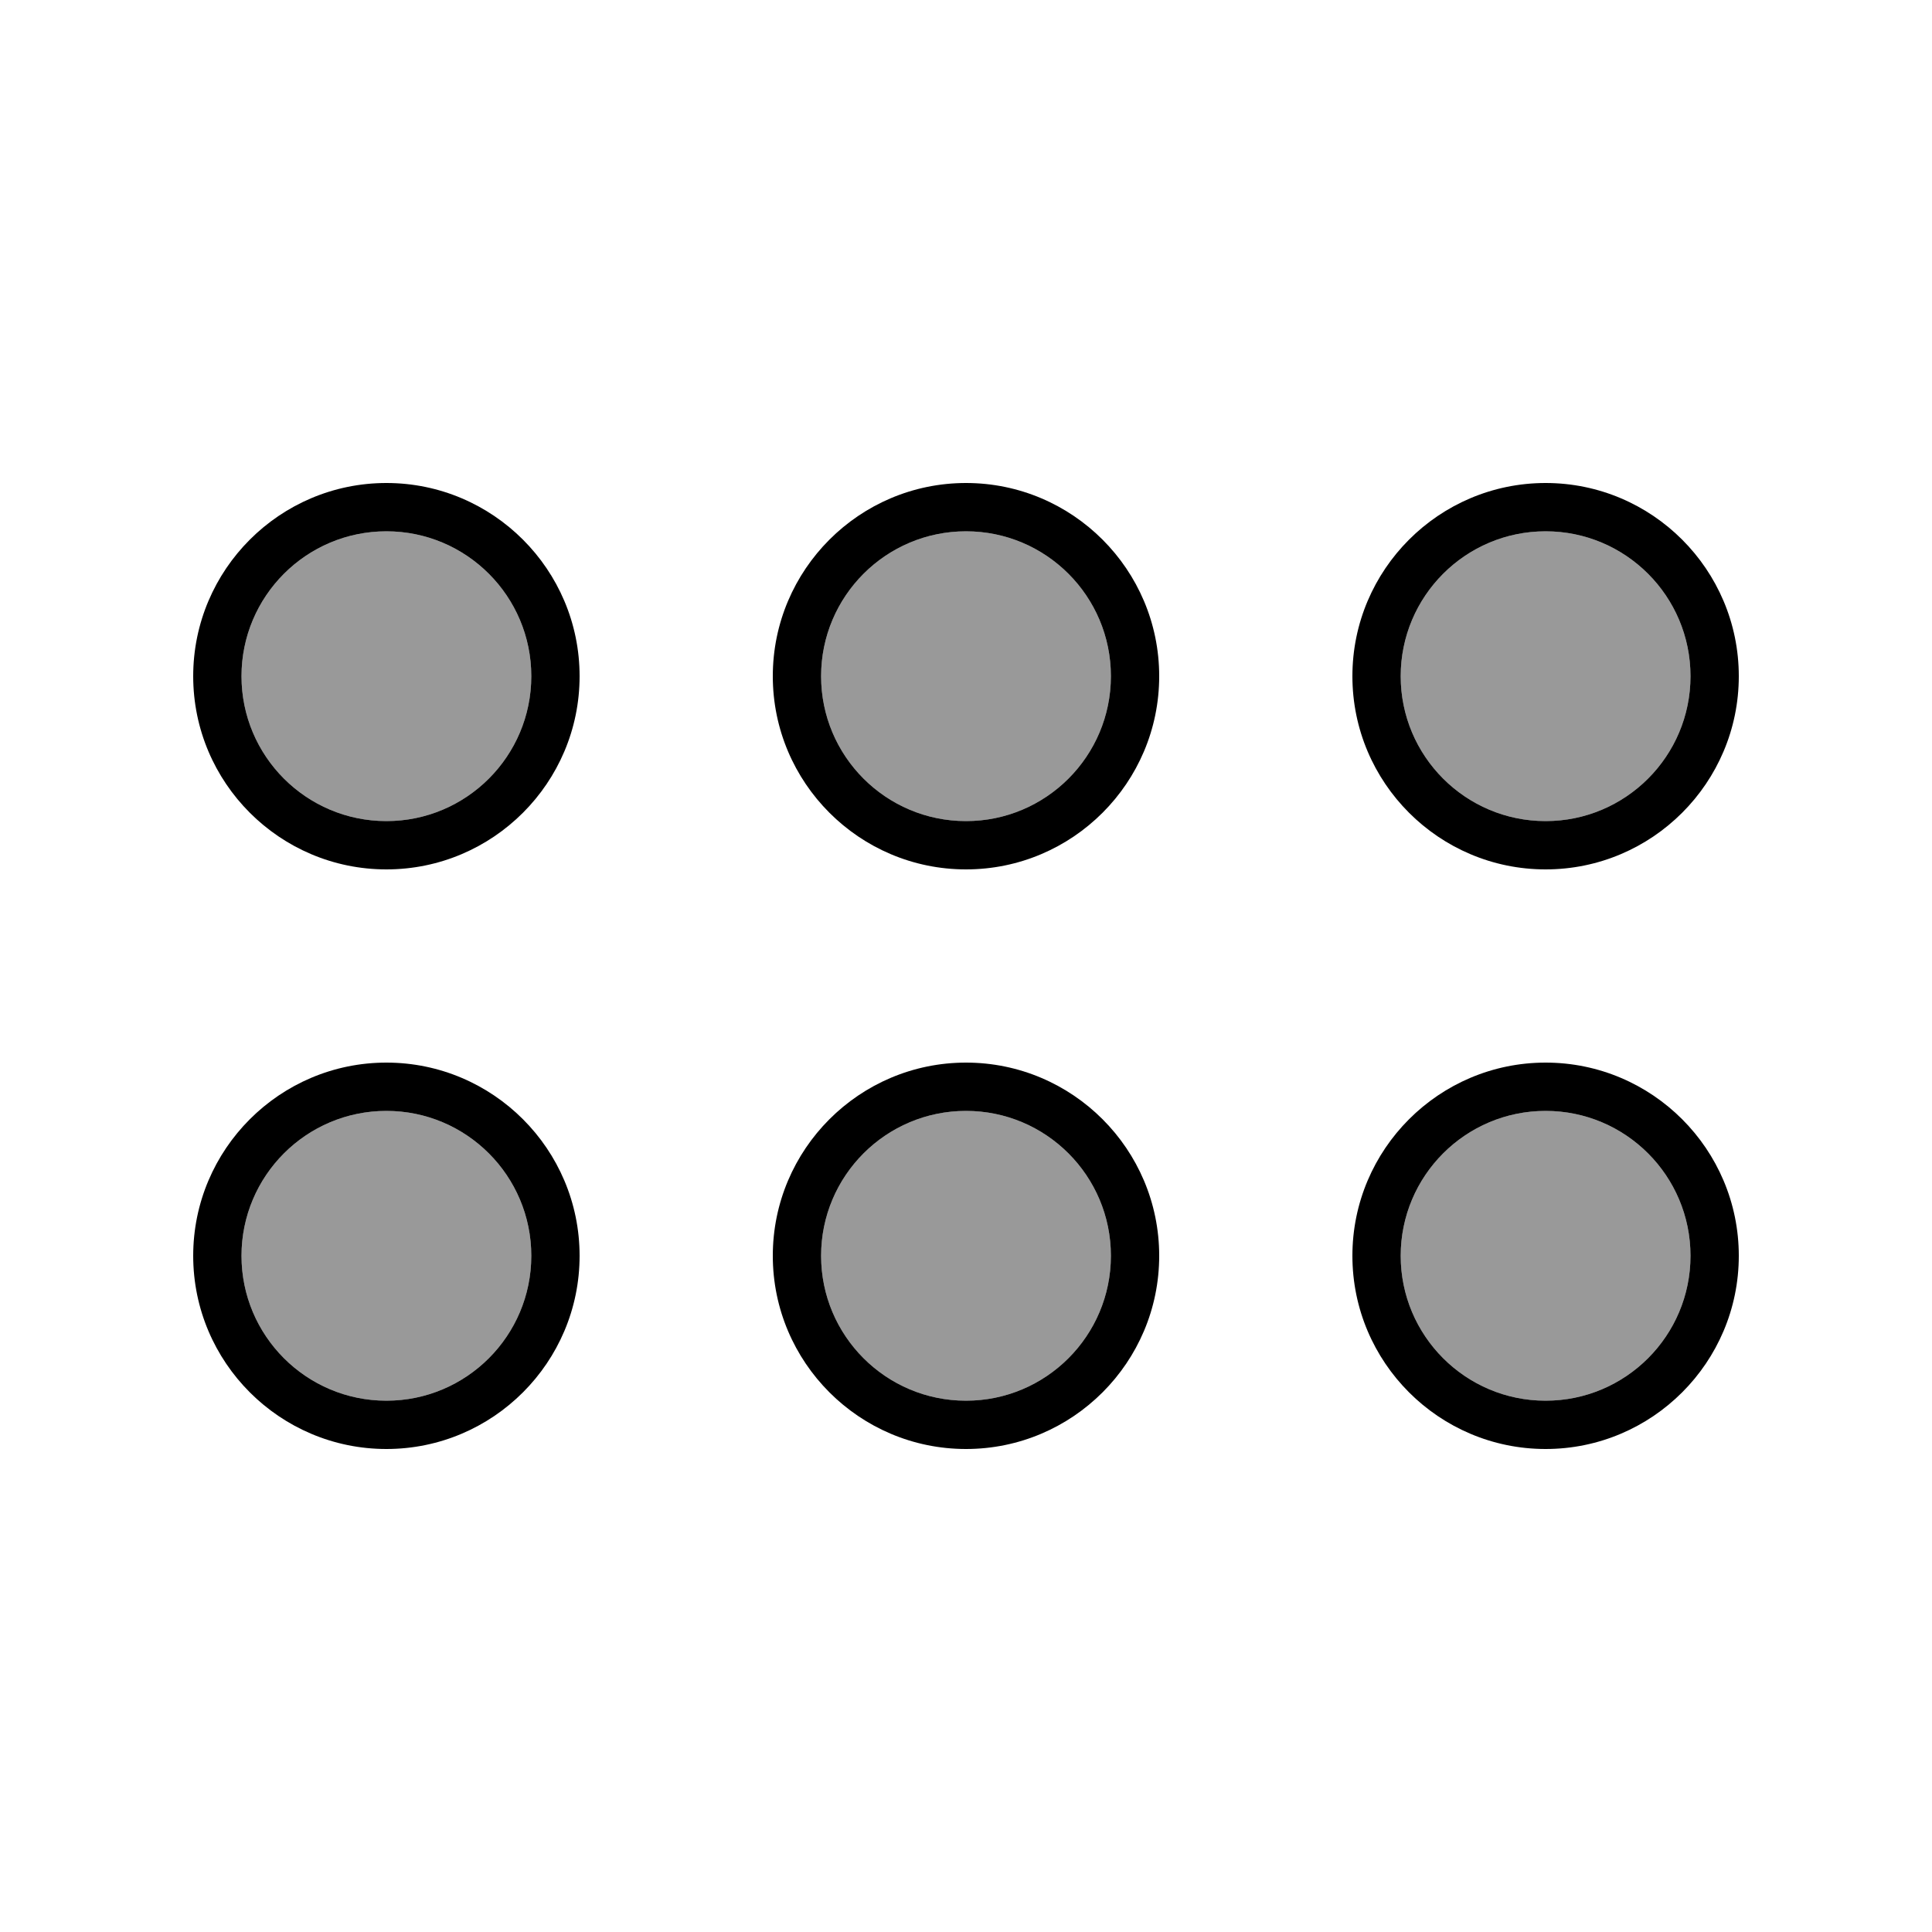 <svg xmlns="http://www.w3.org/2000/svg" viewBox="0 0 640 640"><!--! Font Awesome Pro 7.1.0 by @fontawesome - https://fontawesome.com License - https://fontawesome.com/license (Commercial License) Copyright 2025 Fonticons, Inc. --><path opacity=".4" fill="currentColor" d="M80 224C80 250.5 101.5 272 128 272C154.5 272 176 250.5 176 224C176 197.5 154.5 176 128 176C101.5 176 80 197.5 80 224zM80 416C80 442.5 101.5 464 128 464C154.5 464 176 442.5 176 416C176 389.5 154.5 368 128 368C101.5 368 80 389.5 80 416zM272 224C272 250.5 293.5 272 320 272C346.5 272 368 250.5 368 224C368 197.5 346.5 176 320 176C293.5 176 272 197.5 272 224zM272 416C272 442.5 293.5 464 320 464C346.5 464 368 442.5 368 416C368 389.5 346.5 368 320 368C293.5 368 272 389.5 272 416zM464 224C464 250.5 485.5 272 512 272C538.5 272 560 250.5 560 224C560 197.5 538.5 176 512 176C485.5 176 464 197.5 464 224zM464 416C464 442.5 485.5 464 512 464C538.5 464 560 442.5 560 416C560 389.5 538.5 368 512 368C485.5 368 464 389.5 464 416z"/><path fill="currentColor" d="M128 272C101.5 272 80 250.5 80 224C80 197.5 101.5 176 128 176C154.5 176 176 197.5 176 224C176 250.5 154.5 272 128 272zM192 224C192 188.7 163.3 160 128 160C92.7 160 64 188.7 64 224C64 259.3 92.7 288 128 288C163.3 288 192 259.3 192 224zM368 224C368 250.5 346.5 272 320 272C293.5 272 272 250.5 272 224C272 197.5 293.5 176 320 176C346.5 176 368 197.5 368 224zM320 160C284.7 160 256 188.7 256 224C256 259.3 284.7 288 320 288C355.3 288 384 259.3 384 224C384 188.7 355.3 160 320 160zM560 224C560 250.5 538.5 272 512 272C485.5 272 464 250.5 464 224C464 197.5 485.5 176 512 176C538.5 176 560 197.5 560 224zM512 160C476.7 160 448 188.7 448 224C448 259.3 476.7 288 512 288C547.3 288 576 259.3 576 224C576 188.7 547.3 160 512 160zM560 416C560 442.5 538.5 464 512 464C485.5 464 464 442.5 464 416C464 389.5 485.5 368 512 368C538.5 368 560 389.5 560 416zM512 352C476.7 352 448 380.7 448 416C448 451.3 476.7 480 512 480C547.3 480 576 451.3 576 416C576 380.7 547.3 352 512 352zM320 464C293.5 464 272 442.5 272 416C272 389.5 293.5 368 320 368C346.5 368 368 389.5 368 416C368 442.5 346.5 464 320 464zM384 416C384 380.7 355.3 352 320 352C284.7 352 256 380.7 256 416C256 451.3 284.7 480 320 480C355.3 480 384 451.3 384 416zM176 416C176 442.5 154.5 464 128 464C101.5 464 80 442.5 80 416C80 389.5 101.5 368 128 368C154.5 368 176 389.5 176 416zM128 352C92.7 352 64 380.7 64 416C64 451.3 92.7 480 128 480C163.3 480 192 451.3 192 416C192 380.7 163.3 352 128 352z"/></svg>